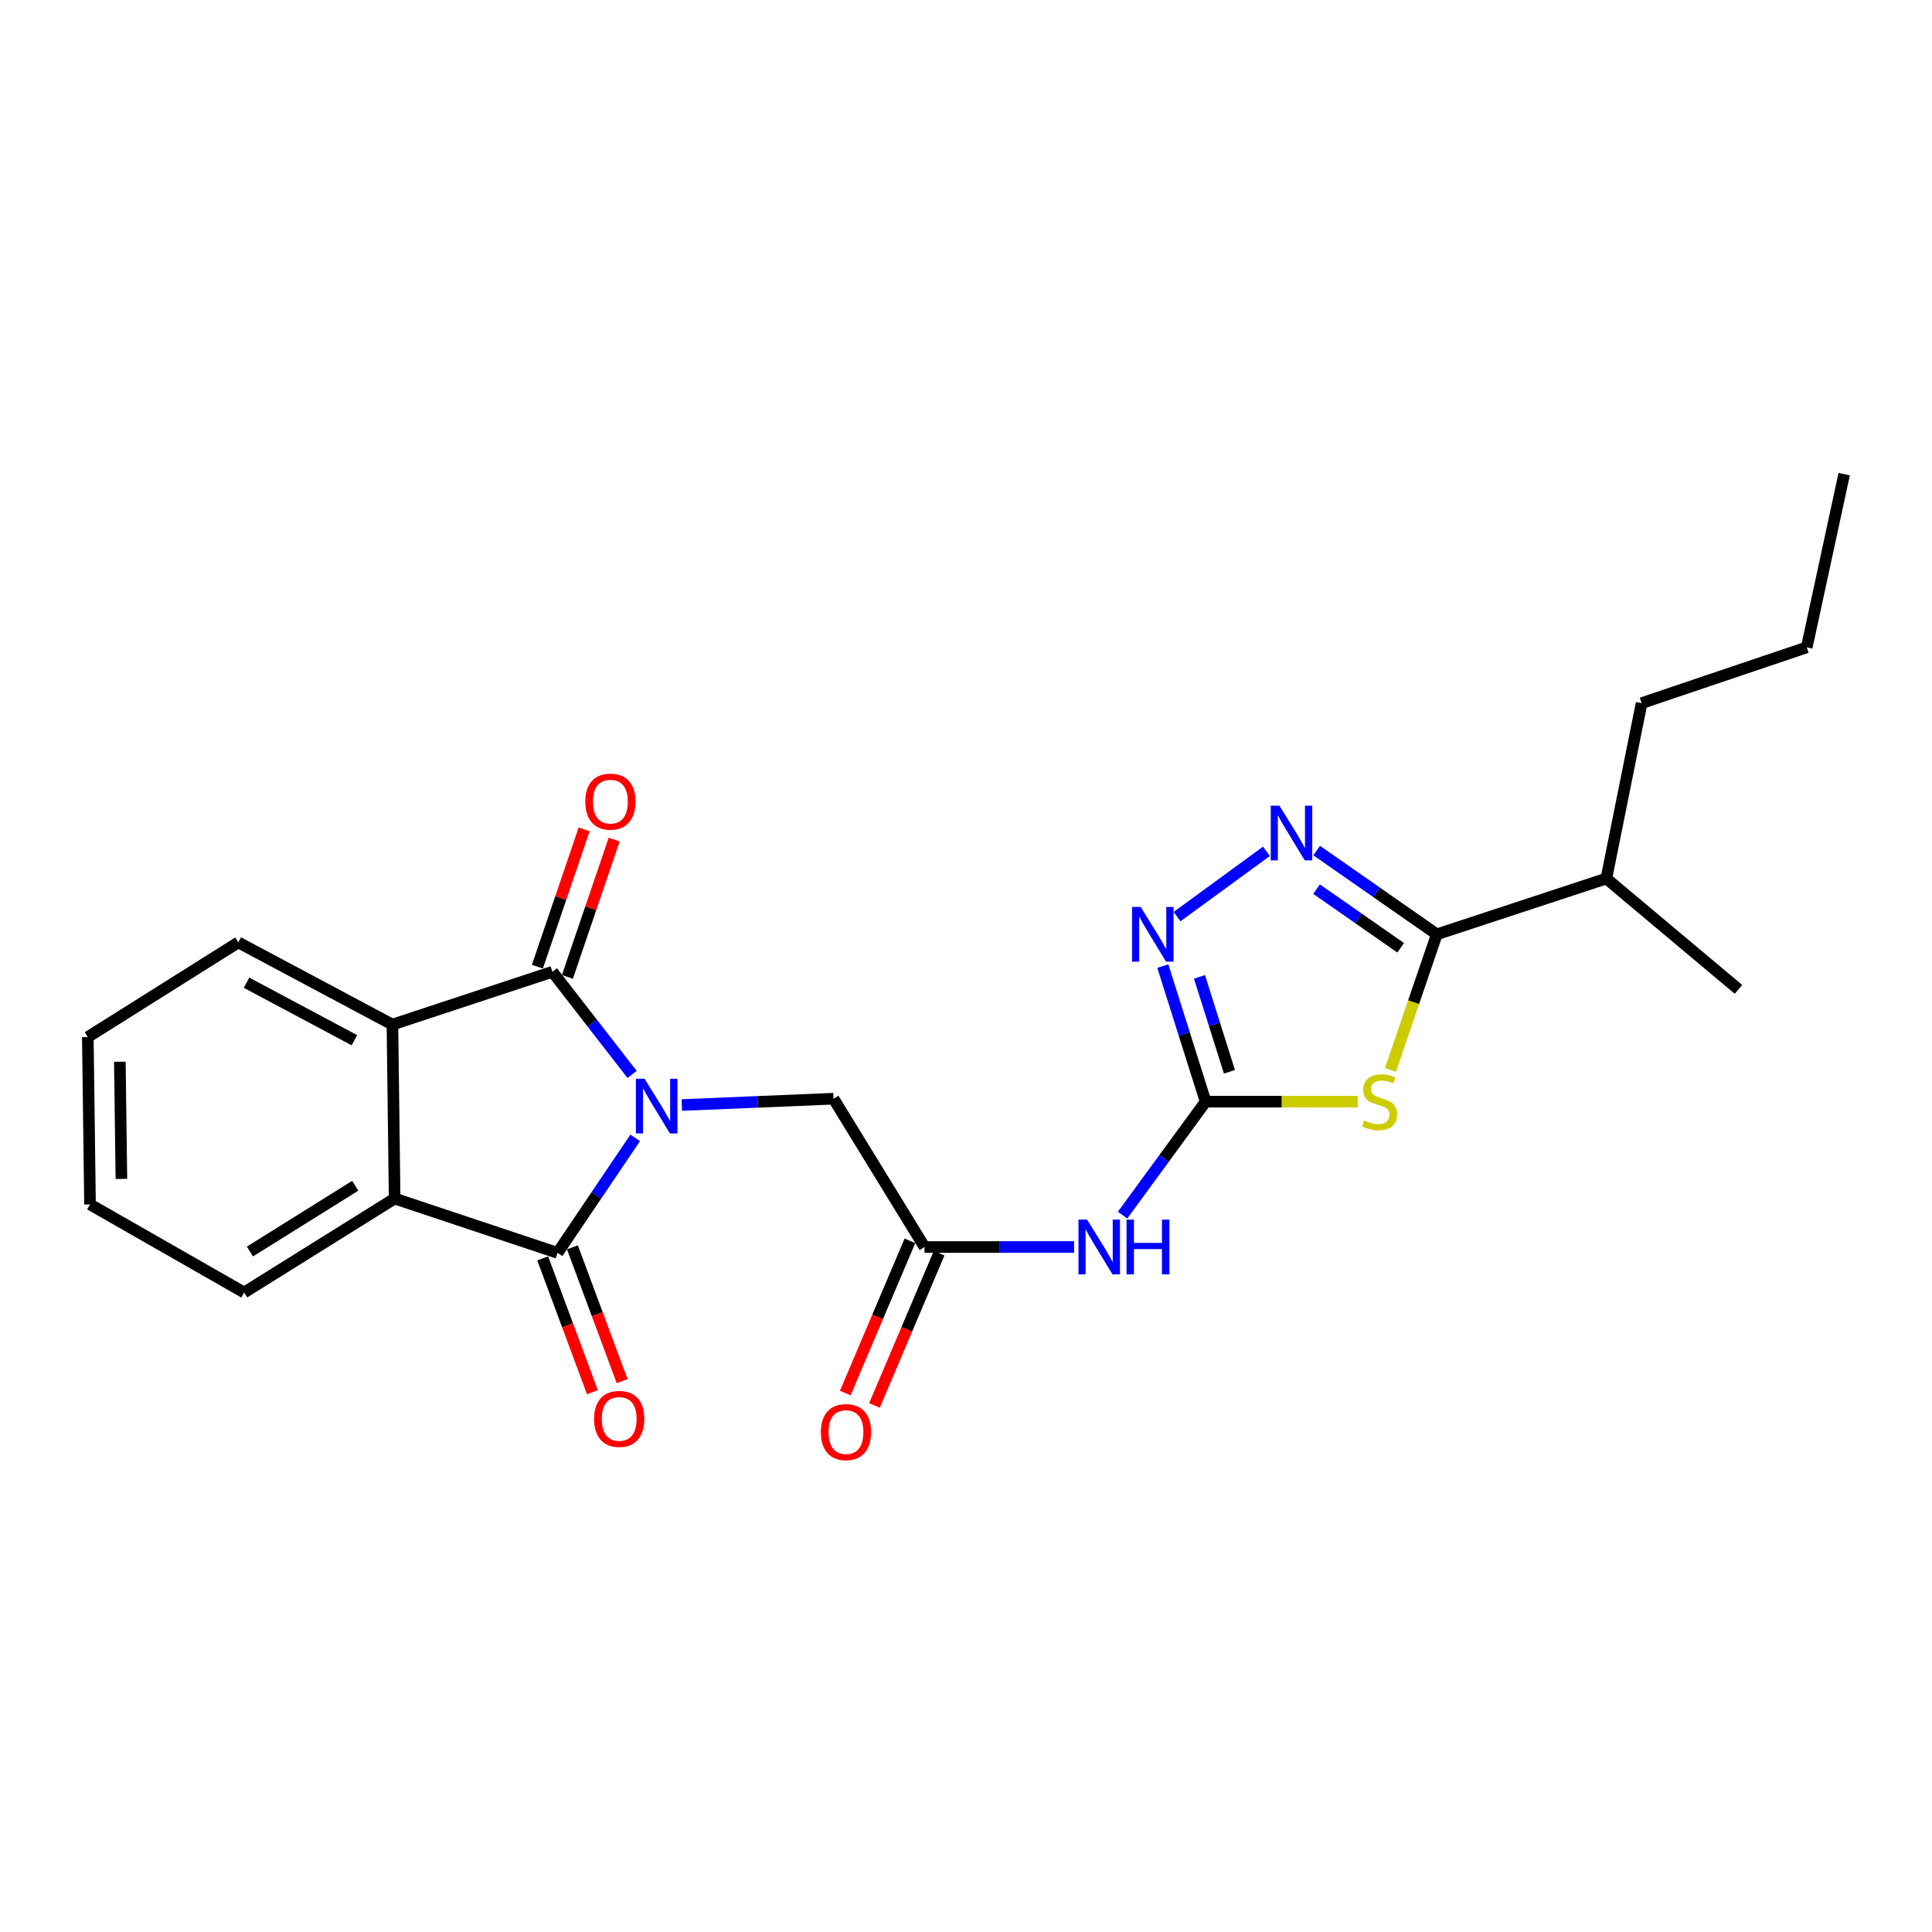 <?xml version='1.0' encoding='iso-8859-1'?>
<svg version='1.1' baseProfile='full'
              xmlns='http://www.w3.org/2000/svg'
                      xmlns:rdkit='http://www.rdkit.org/xml'
                      xmlns:xlink='http://www.w3.org/1999/xlink'
                  xml:space='preserve'
width='1000px' height='1000px' viewBox='0 0 1000 1000'>
<!-- END OF HEADER -->
<rect style='opacity:1.0;fill:#FFFFFF;stroke:none' width='1000' height='1000' x='0' y='0'> </rect>
<path class='bond-0' d='M 327.188,556.147 L 306.555,529.57' style='fill:none;fill-rule:evenodd;stroke:#0000FF;stroke-width:6px;stroke-linecap:butt;stroke-linejoin:miter;stroke-opacity:1' />
<path class='bond-0' d='M 306.555,529.57 L 285.921,502.992' style='fill:none;fill-rule:evenodd;stroke:#000000;stroke-width:6px;stroke-linecap:butt;stroke-linejoin:miter;stroke-opacity:1' />
<path class='bond-1' d='M 328.781,588.959 L 308.687,618.718' style='fill:none;fill-rule:evenodd;stroke:#0000FF;stroke-width:6px;stroke-linecap:butt;stroke-linejoin:miter;stroke-opacity:1' />
<path class='bond-1' d='M 308.687,618.718 L 288.592,648.478' style='fill:none;fill-rule:evenodd;stroke:#000000;stroke-width:6px;stroke-linecap:butt;stroke-linejoin:miter;stroke-opacity:1' />
<path class='bond-11' d='M 352.92,571.963 L 392.172,570.325' style='fill:none;fill-rule:evenodd;stroke:#0000FF;stroke-width:6px;stroke-linecap:butt;stroke-linejoin:miter;stroke-opacity:1' />
<path class='bond-11' d='M 392.172,570.325 L 431.424,568.687' style='fill:none;fill-rule:evenodd;stroke:#000000;stroke-width:6px;stroke-linecap:butt;stroke-linejoin:miter;stroke-opacity:1' />
<path class='bond-8' d='M 285.921,502.992 L 203.121,530.319' style='fill:none;fill-rule:evenodd;stroke:#000000;stroke-width:6px;stroke-linecap:butt;stroke-linejoin:miter;stroke-opacity:1' />
<path class='bond-13' d='M 293.689,505.637 L 305.788,470.106' style='fill:none;fill-rule:evenodd;stroke:#000000;stroke-width:6px;stroke-linecap:butt;stroke-linejoin:miter;stroke-opacity:1' />
<path class='bond-13' d='M 305.788,470.106 L 317.887,434.574' style='fill:none;fill-rule:evenodd;stroke:#FF0000;stroke-width:6px;stroke-linecap:butt;stroke-linejoin:miter;stroke-opacity:1' />
<path class='bond-13' d='M 278.153,500.347 L 290.252,464.815' style='fill:none;fill-rule:evenodd;stroke:#000000;stroke-width:6px;stroke-linecap:butt;stroke-linejoin:miter;stroke-opacity:1' />
<path class='bond-13' d='M 290.252,464.815 L 302.35,429.283' style='fill:none;fill-rule:evenodd;stroke:#FF0000;stroke-width:6px;stroke-linecap:butt;stroke-linejoin:miter;stroke-opacity:1' />
<path class='bond-7' d='M 288.592,648.478 L 204.261,620.367' style='fill:none;fill-rule:evenodd;stroke:#000000;stroke-width:6px;stroke-linecap:butt;stroke-linejoin:miter;stroke-opacity:1' />
<path class='bond-12' d='M 280.9,651.336 L 293.766,685.962' style='fill:none;fill-rule:evenodd;stroke:#000000;stroke-width:6px;stroke-linecap:butt;stroke-linejoin:miter;stroke-opacity:1' />
<path class='bond-12' d='M 293.766,685.962 L 306.632,720.589' style='fill:none;fill-rule:evenodd;stroke:#FF0000;stroke-width:6px;stroke-linecap:butt;stroke-linejoin:miter;stroke-opacity:1' />
<path class='bond-12' d='M 296.285,645.619 L 309.151,680.246' style='fill:none;fill-rule:evenodd;stroke:#000000;stroke-width:6px;stroke-linecap:butt;stroke-linejoin:miter;stroke-opacity:1' />
<path class='bond-12' d='M 309.151,680.246 L 322.017,714.873' style='fill:none;fill-rule:evenodd;stroke:#FF0000;stroke-width:6px;stroke-linecap:butt;stroke-linejoin:miter;stroke-opacity:1' />
<path class='bond-2' d='M 702.748,570.219 L 663.389,570.219' style='fill:none;fill-rule:evenodd;stroke:#CCCC00;stroke-width:6px;stroke-linecap:butt;stroke-linejoin:miter;stroke-opacity:1' />
<path class='bond-2' d='M 663.389,570.219 L 624.031,570.219' style='fill:none;fill-rule:evenodd;stroke:#000000;stroke-width:6px;stroke-linecap:butt;stroke-linejoin:miter;stroke-opacity:1' />
<path class='bond-5' d='M 719.69,553.81 L 731.692,518.709' style='fill:none;fill-rule:evenodd;stroke:#CCCC00;stroke-width:6px;stroke-linecap:butt;stroke-linejoin:miter;stroke-opacity:1' />
<path class='bond-5' d='M 731.692,518.709 L 743.694,483.608' style='fill:none;fill-rule:evenodd;stroke:#000000;stroke-width:6px;stroke-linecap:butt;stroke-linejoin:miter;stroke-opacity:1' />
<path class='bond-3' d='M 624.031,570.219 L 602.531,599.589' style='fill:none;fill-rule:evenodd;stroke:#000000;stroke-width:6px;stroke-linecap:butt;stroke-linejoin:miter;stroke-opacity:1' />
<path class='bond-3' d='M 602.531,599.589 L 581.031,628.96' style='fill:none;fill-rule:evenodd;stroke:#0000FF;stroke-width:6px;stroke-linecap:butt;stroke-linejoin:miter;stroke-opacity:1' />
<path class='bond-6' d='M 624.031,570.219 L 612.952,535.128' style='fill:none;fill-rule:evenodd;stroke:#000000;stroke-width:6px;stroke-linecap:butt;stroke-linejoin:miter;stroke-opacity:1' />
<path class='bond-6' d='M 612.952,535.128 L 601.874,500.038' style='fill:none;fill-rule:evenodd;stroke:#0000FF;stroke-width:6px;stroke-linecap:butt;stroke-linejoin:miter;stroke-opacity:1' />
<path class='bond-6' d='M 636.358,554.75 L 628.603,530.187' style='fill:none;fill-rule:evenodd;stroke:#000000;stroke-width:6px;stroke-linecap:butt;stroke-linejoin:miter;stroke-opacity:1' />
<path class='bond-6' d='M 628.603,530.187 L 620.848,505.624' style='fill:none;fill-rule:evenodd;stroke:#0000FF;stroke-width:6px;stroke-linecap:butt;stroke-linejoin:miter;stroke-opacity:1' />
<path class='bond-4' d='M 655.518,440.638 L 609.248,474.433' style='fill:none;fill-rule:evenodd;stroke:#0000FF;stroke-width:6px;stroke-linecap:butt;stroke-linejoin:miter;stroke-opacity:1' />
<path class='bond-26' d='M 681.513,440.256 L 712.603,461.932' style='fill:none;fill-rule:evenodd;stroke:#0000FF;stroke-width:6px;stroke-linecap:butt;stroke-linejoin:miter;stroke-opacity:1' />
<path class='bond-26' d='M 712.603,461.932 L 743.694,483.608' style='fill:none;fill-rule:evenodd;stroke:#000000;stroke-width:6px;stroke-linecap:butt;stroke-linejoin:miter;stroke-opacity:1' />
<path class='bond-26' d='M 681.454,460.222 L 703.217,475.395' style='fill:none;fill-rule:evenodd;stroke:#0000FF;stroke-width:6px;stroke-linecap:butt;stroke-linejoin:miter;stroke-opacity:1' />
<path class='bond-26' d='M 703.217,475.395 L 724.981,490.568' style='fill:none;fill-rule:evenodd;stroke:#000000;stroke-width:6px;stroke-linecap:butt;stroke-linejoin:miter;stroke-opacity:1' />
<path class='bond-15' d='M 743.694,483.608 L 831.445,454.722' style='fill:none;fill-rule:evenodd;stroke:#000000;stroke-width:6px;stroke-linecap:butt;stroke-linejoin:miter;stroke-opacity:1' />
<path class='bond-17' d='M 204.261,620.367 L 126.376,669.002' style='fill:none;fill-rule:evenodd;stroke:#000000;stroke-width:6px;stroke-linecap:butt;stroke-linejoin:miter;stroke-opacity:1' />
<path class='bond-17' d='M 183.885,613.741 L 129.366,647.786' style='fill:none;fill-rule:evenodd;stroke:#000000;stroke-width:6px;stroke-linecap:butt;stroke-linejoin:miter;stroke-opacity:1' />
<path class='bond-24' d='M 204.261,620.367 L 203.121,530.319' style='fill:none;fill-rule:evenodd;stroke:#000000;stroke-width:6px;stroke-linecap:butt;stroke-linejoin:miter;stroke-opacity:1' />
<path class='bond-16' d='M 203.121,530.319 L 123.349,487.784' style='fill:none;fill-rule:evenodd;stroke:#000000;stroke-width:6px;stroke-linecap:butt;stroke-linejoin:miter;stroke-opacity:1' />
<path class='bond-16' d='M 183.433,538.421 L 127.593,508.646' style='fill:none;fill-rule:evenodd;stroke:#000000;stroke-width:6px;stroke-linecap:butt;stroke-linejoin:miter;stroke-opacity:1' />
<path class='bond-9' d='M 555.958,645.45 L 517.247,645.45' style='fill:none;fill-rule:evenodd;stroke:#0000FF;stroke-width:6px;stroke-linecap:butt;stroke-linejoin:miter;stroke-opacity:1' />
<path class='bond-9' d='M 517.247,645.45 L 478.536,645.45' style='fill:none;fill-rule:evenodd;stroke:#000000;stroke-width:6px;stroke-linecap:butt;stroke-linejoin:miter;stroke-opacity:1' />
<path class='bond-10' d='M 478.536,645.45 L 431.424,568.687' style='fill:none;fill-rule:evenodd;stroke:#000000;stroke-width:6px;stroke-linecap:butt;stroke-linejoin:miter;stroke-opacity:1' />
<path class='bond-14' d='M 470.983,642.242 L 454.248,681.642' style='fill:none;fill-rule:evenodd;stroke:#000000;stroke-width:6px;stroke-linecap:butt;stroke-linejoin:miter;stroke-opacity:1' />
<path class='bond-14' d='M 454.248,681.642 L 437.513,721.042' style='fill:none;fill-rule:evenodd;stroke:#FF0000;stroke-width:6px;stroke-linecap:butt;stroke-linejoin:miter;stroke-opacity:1' />
<path class='bond-14' d='M 486.089,648.659 L 469.354,688.058' style='fill:none;fill-rule:evenodd;stroke:#000000;stroke-width:6px;stroke-linecap:butt;stroke-linejoin:miter;stroke-opacity:1' />
<path class='bond-14' d='M 469.354,688.058 L 452.619,727.458' style='fill:none;fill-rule:evenodd;stroke:#FF0000;stroke-width:6px;stroke-linecap:butt;stroke-linejoin:miter;stroke-opacity:1' />
<path class='bond-18' d='M 831.445,454.722 L 849.699,363.944' style='fill:none;fill-rule:evenodd;stroke:#000000;stroke-width:6px;stroke-linecap:butt;stroke-linejoin:miter;stroke-opacity:1' />
<path class='bond-19' d='M 831.445,454.722 L 899.829,512.101' style='fill:none;fill-rule:evenodd;stroke:#000000;stroke-width:6px;stroke-linecap:butt;stroke-linejoin:miter;stroke-opacity:1' />
<path class='bond-21' d='M 123.349,487.784 L 45.455,536.783' style='fill:none;fill-rule:evenodd;stroke:#000000;stroke-width:6px;stroke-linecap:butt;stroke-linejoin:miter;stroke-opacity:1' />
<path class='bond-22' d='M 126.376,669.002 L 46.594,623.403' style='fill:none;fill-rule:evenodd;stroke:#000000;stroke-width:6px;stroke-linecap:butt;stroke-linejoin:miter;stroke-opacity:1' />
<path class='bond-20' d='M 849.699,363.944 L 935.17,335.068' style='fill:none;fill-rule:evenodd;stroke:#000000;stroke-width:6px;stroke-linecap:butt;stroke-linejoin:miter;stroke-opacity:1' />
<path class='bond-23' d='M 935.17,335.068 L 954.545,245.412' style='fill:none;fill-rule:evenodd;stroke:#000000;stroke-width:6px;stroke-linecap:butt;stroke-linejoin:miter;stroke-opacity:1' />
<path class='bond-25' d='M 45.455,536.783 L 46.594,623.403' style='fill:none;fill-rule:evenodd;stroke:#000000;stroke-width:6px;stroke-linecap:butt;stroke-linejoin:miter;stroke-opacity:1' />
<path class='bond-25' d='M 62.036,549.56 L 62.834,610.194' style='fill:none;fill-rule:evenodd;stroke:#000000;stroke-width:6px;stroke-linecap:butt;stroke-linejoin:miter;stroke-opacity:1' />
<path  class='atom-0' d='M 333.63 558.347
L 342.91 573.347
Q 343.83 574.827, 345.31 577.507
Q 346.79 580.187, 346.87 580.347
L 346.87 558.347
L 350.63 558.347
L 350.63 586.667
L 346.75 586.667
L 336.79 570.267
Q 335.63 568.347, 334.39 566.147
Q 333.19 563.947, 332.83 563.267
L 332.83 586.667
L 329.15 586.667
L 329.15 558.347
L 333.63 558.347
' fill='#0000FF'/>
<path  class='atom-3' d='M 706.079 579.939
Q 706.399 580.059, 707.719 580.619
Q 709.039 581.179, 710.479 581.539
Q 711.959 581.859, 713.399 581.859
Q 716.079 581.859, 717.639 580.579
Q 719.199 579.259, 719.199 576.979
Q 719.199 575.419, 718.399 574.459
Q 717.639 573.499, 716.439 572.979
Q 715.239 572.459, 713.239 571.859
Q 710.719 571.099, 709.199 570.379
Q 707.719 569.659, 706.639 568.139
Q 705.599 566.619, 705.599 564.059
Q 705.599 560.499, 707.999 558.299
Q 710.439 556.099, 715.239 556.099
Q 718.519 556.099, 722.239 557.659
L 721.319 560.739
Q 717.919 559.339, 715.359 559.339
Q 712.599 559.339, 711.079 560.499
Q 709.559 561.619, 709.599 563.579
Q 709.599 565.099, 710.359 566.019
Q 711.159 566.939, 712.279 567.459
Q 713.439 567.979, 715.359 568.579
Q 717.919 569.379, 719.439 570.179
Q 720.959 570.979, 722.039 572.619
Q 723.159 574.219, 723.159 576.979
Q 723.159 580.899, 720.519 583.019
Q 717.919 585.099, 713.559 585.099
Q 711.039 585.099, 709.119 584.539
Q 707.239 584.019, 704.999 583.099
L 706.079 579.939
' fill='#CCCC00'/>
<path  class='atom-5' d='M 662.221 417.011
L 671.501 432.011
Q 672.421 433.491, 673.901 436.171
Q 675.381 438.851, 675.461 439.011
L 675.461 417.011
L 679.221 417.011
L 679.221 445.331
L 675.341 445.331
L 665.381 428.931
Q 664.221 427.011, 662.981 424.811
Q 661.781 422.611, 661.421 421.931
L 661.421 445.331
L 657.741 445.331
L 657.741 417.011
L 662.221 417.011
' fill='#0000FF'/>
<path  class='atom-7' d='M 590.426 469.448
L 599.706 484.448
Q 600.626 485.928, 602.106 488.608
Q 603.586 491.288, 603.666 491.448
L 603.666 469.448
L 607.426 469.448
L 607.426 497.768
L 603.546 497.768
L 593.586 481.368
Q 592.426 479.448, 591.186 477.248
Q 589.986 475.048, 589.626 474.368
L 589.626 497.768
L 585.946 497.768
L 585.946 469.448
L 590.426 469.448
' fill='#0000FF'/>
<path  class='atom-10' d='M 562.699 631.29
L 571.979 646.29
Q 572.899 647.77, 574.379 650.45
Q 575.859 653.13, 575.939 653.29
L 575.939 631.29
L 579.699 631.29
L 579.699 659.61
L 575.819 659.61
L 565.859 643.21
Q 564.699 641.29, 563.459 639.09
Q 562.259 636.89, 561.899 636.21
L 561.899 659.61
L 558.219 659.61
L 558.219 631.29
L 562.699 631.29
' fill='#0000FF'/>
<path  class='atom-10' d='M 583.099 631.29
L 586.939 631.29
L 586.939 643.33
L 601.419 643.33
L 601.419 631.29
L 605.259 631.29
L 605.259 659.61
L 601.419 659.61
L 601.419 646.53
L 586.939 646.53
L 586.939 659.61
L 583.099 659.61
L 583.099 631.29
' fill='#0000FF'/>
<path  class='atom-13' d='M 307.496 734.421
Q 307.496 727.621, 310.856 723.821
Q 314.216 720.021, 320.496 720.021
Q 326.776 720.021, 330.136 723.821
Q 333.496 727.621, 333.496 734.421
Q 333.496 741.301, 330.096 745.221
Q 326.696 749.101, 320.496 749.101
Q 314.256 749.101, 310.856 745.221
Q 307.496 741.341, 307.496 734.421
M 320.496 745.901
Q 324.816 745.901, 327.136 743.021
Q 329.496 740.101, 329.496 734.421
Q 329.496 728.861, 327.136 726.061
Q 324.816 723.221, 320.496 723.221
Q 316.176 723.221, 313.816 726.021
Q 311.496 728.821, 311.496 734.421
Q 311.496 740.141, 313.816 743.021
Q 316.176 745.901, 320.496 745.901
' fill='#FF0000'/>
<path  class='atom-14' d='M 302.937 414.921
Q 302.937 408.121, 306.297 404.321
Q 309.657 400.521, 315.937 400.521
Q 322.217 400.521, 325.577 404.321
Q 328.937 408.121, 328.937 414.921
Q 328.937 421.801, 325.537 425.721
Q 322.137 429.601, 315.937 429.601
Q 309.697 429.601, 306.297 425.721
Q 302.937 421.841, 302.937 414.921
M 315.937 426.401
Q 320.257 426.401, 322.577 423.521
Q 324.937 420.601, 324.937 414.921
Q 324.937 409.361, 322.577 406.561
Q 320.257 403.721, 315.937 403.721
Q 311.617 403.721, 309.257 406.521
Q 306.937 409.321, 306.937 414.921
Q 306.937 420.641, 309.257 423.521
Q 311.617 426.401, 315.937 426.401
' fill='#FF0000'/>
<path  class='atom-15' d='M 424.88 741.25
Q 424.88 734.45, 428.24 730.65
Q 431.6 726.85, 437.88 726.85
Q 444.16 726.85, 447.52 730.65
Q 450.88 734.45, 450.88 741.25
Q 450.88 748.13, 447.48 752.05
Q 444.08 755.93, 437.88 755.93
Q 431.64 755.93, 428.24 752.05
Q 424.88 748.17, 424.88 741.25
M 437.88 752.73
Q 442.2 752.73, 444.52 749.85
Q 446.88 746.93, 446.88 741.25
Q 446.88 735.69, 444.52 732.89
Q 442.2 730.05, 437.88 730.05
Q 433.56 730.05, 431.2 732.85
Q 428.88 735.65, 428.88 741.25
Q 428.88 746.97, 431.2 749.85
Q 433.56 752.73, 437.88 752.73
' fill='#FF0000'/>
</svg>
